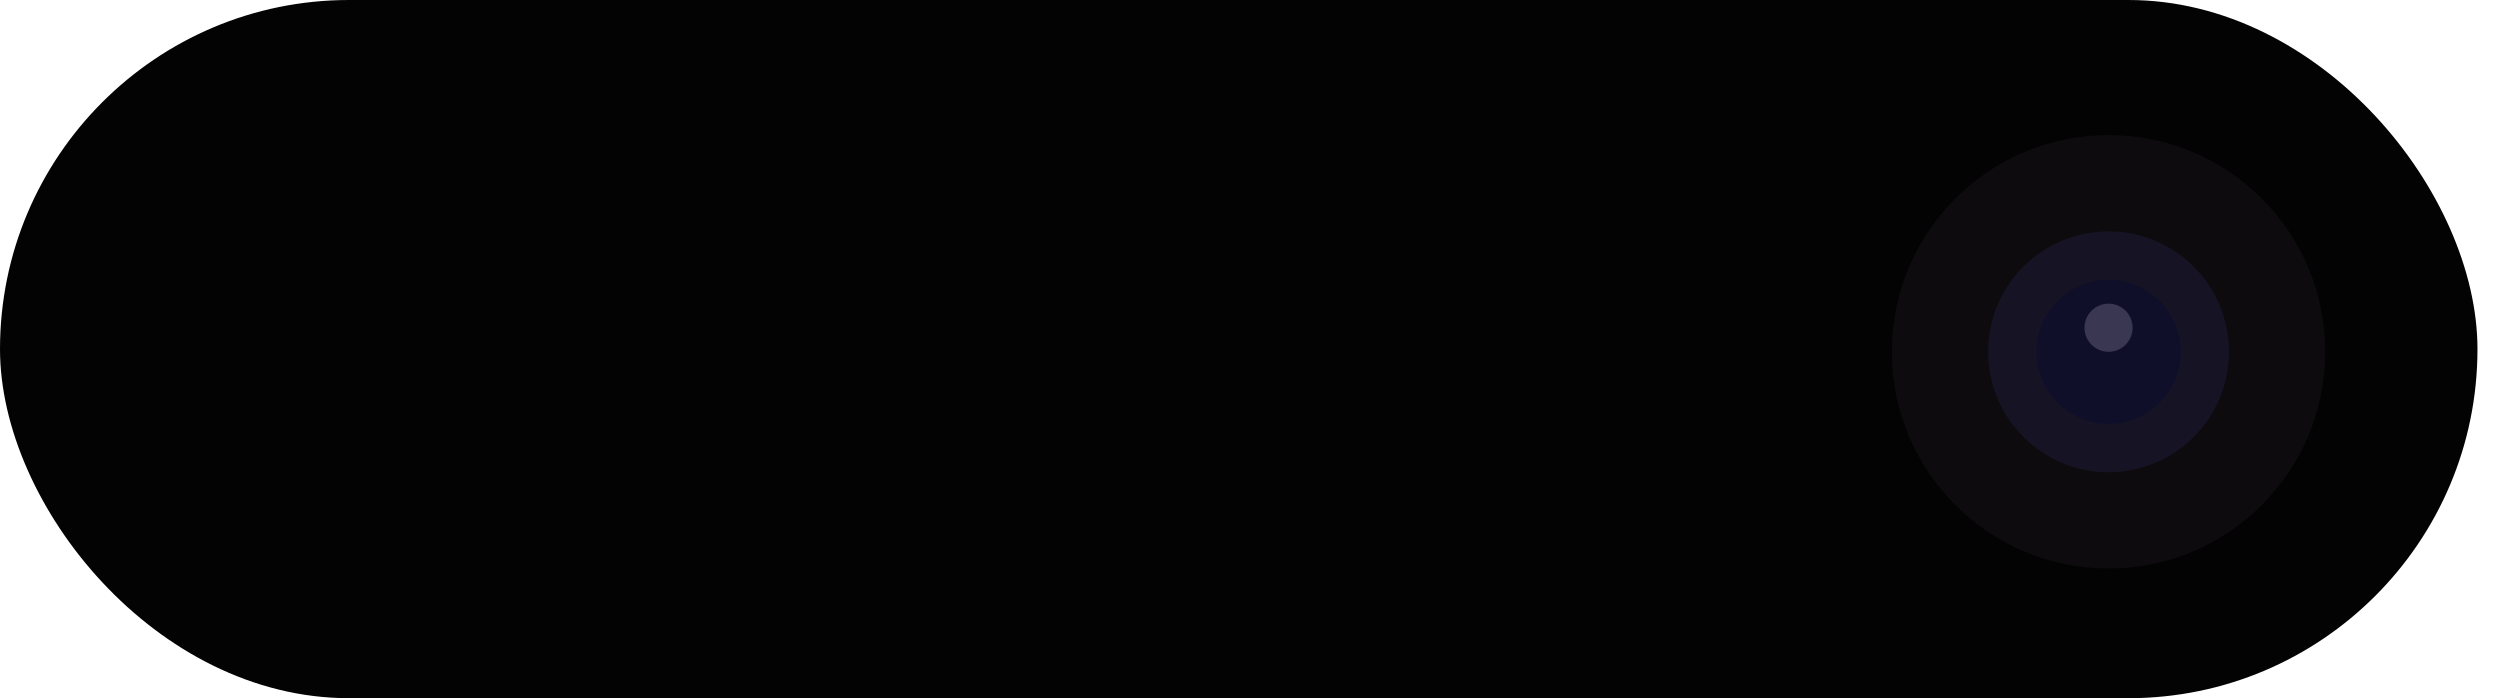 <svg width="111" height="31" viewBox="0 0 111 31" fill="none" xmlns="http://www.w3.org/2000/svg">
<rect width="110" height="31" rx="15.5" fill="#030303"/>
<circle cx="93.62" cy="15.62" r="9.62" fill="#0E0B0F"/>
<circle cx="93.62" cy="15.62" r="5.345" fill="#161424"/>
<circle cx="93.621" cy="15.621" r="3.207" fill="#0F0F2A"/>
<circle cx="93.62" cy="14.551" r="1.069" fill="#393752"/>
</svg>
